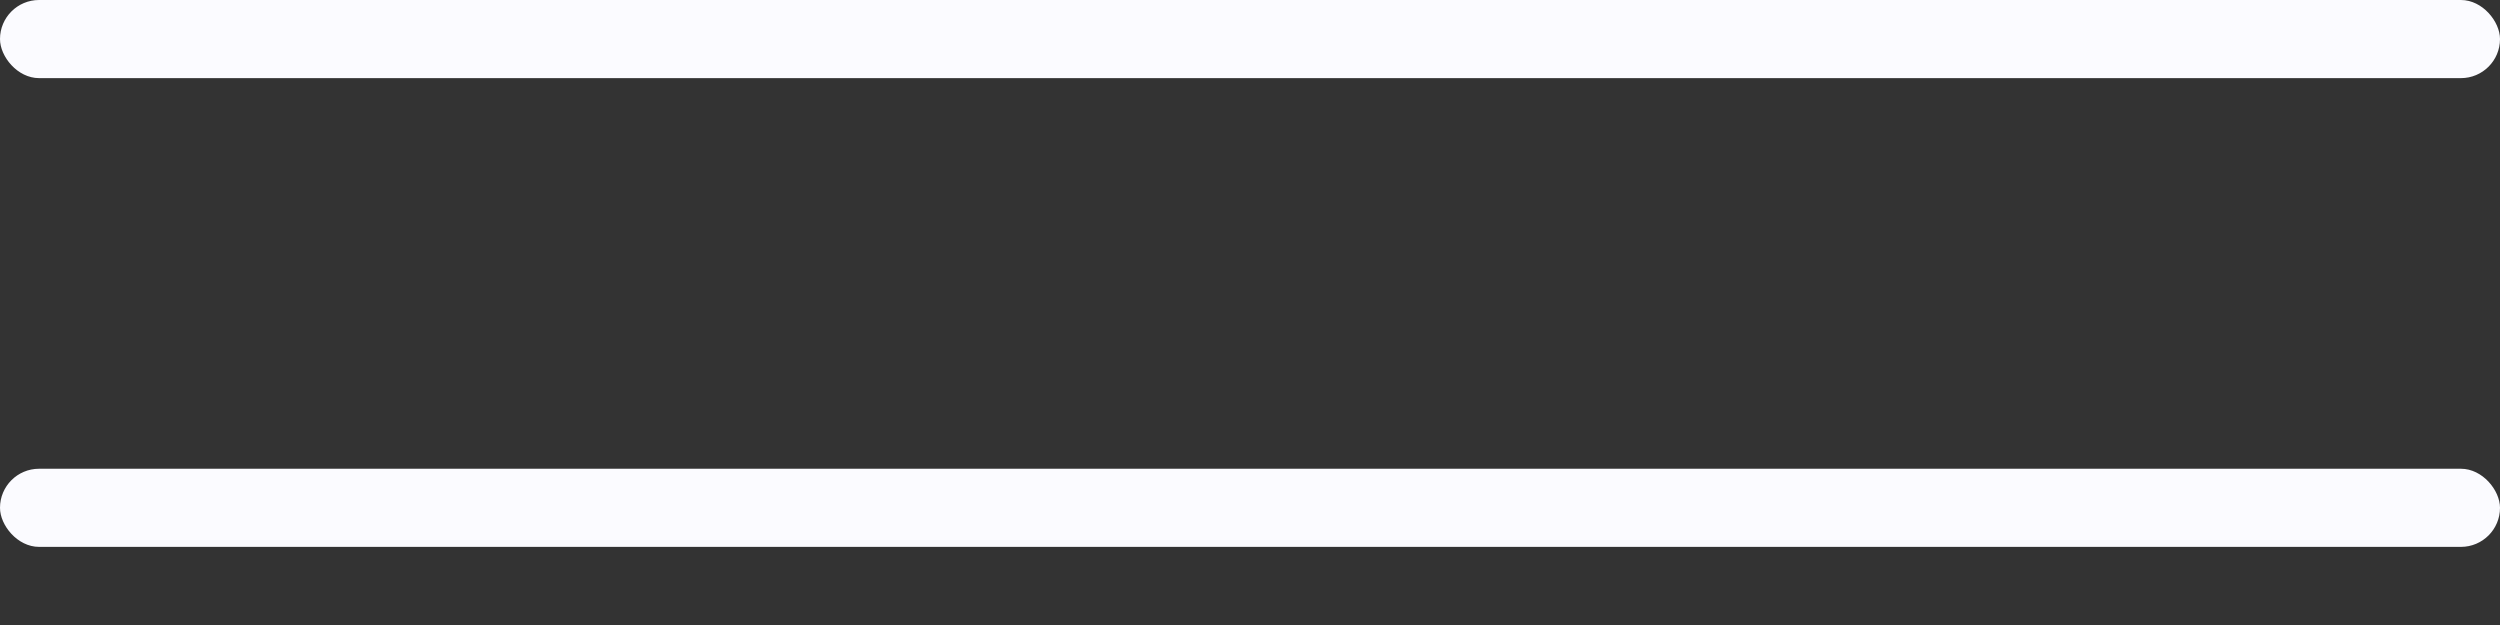 <?xml version="1.0" encoding="UTF-8"?> <svg xmlns="http://www.w3.org/2000/svg" width="16" height="4" viewBox="0 0 16 4" fill="none"><rect x="0" y="0" width="16" height="4" fill="#333333" stroke="none"/> <rect width="16" height="0.5" rx="0.25" fill="#FBFBFF"></rect> <rect y="3" width="16" height="0.5" rx="0.25" fill="#FBFBFF"></rect> </svg> 